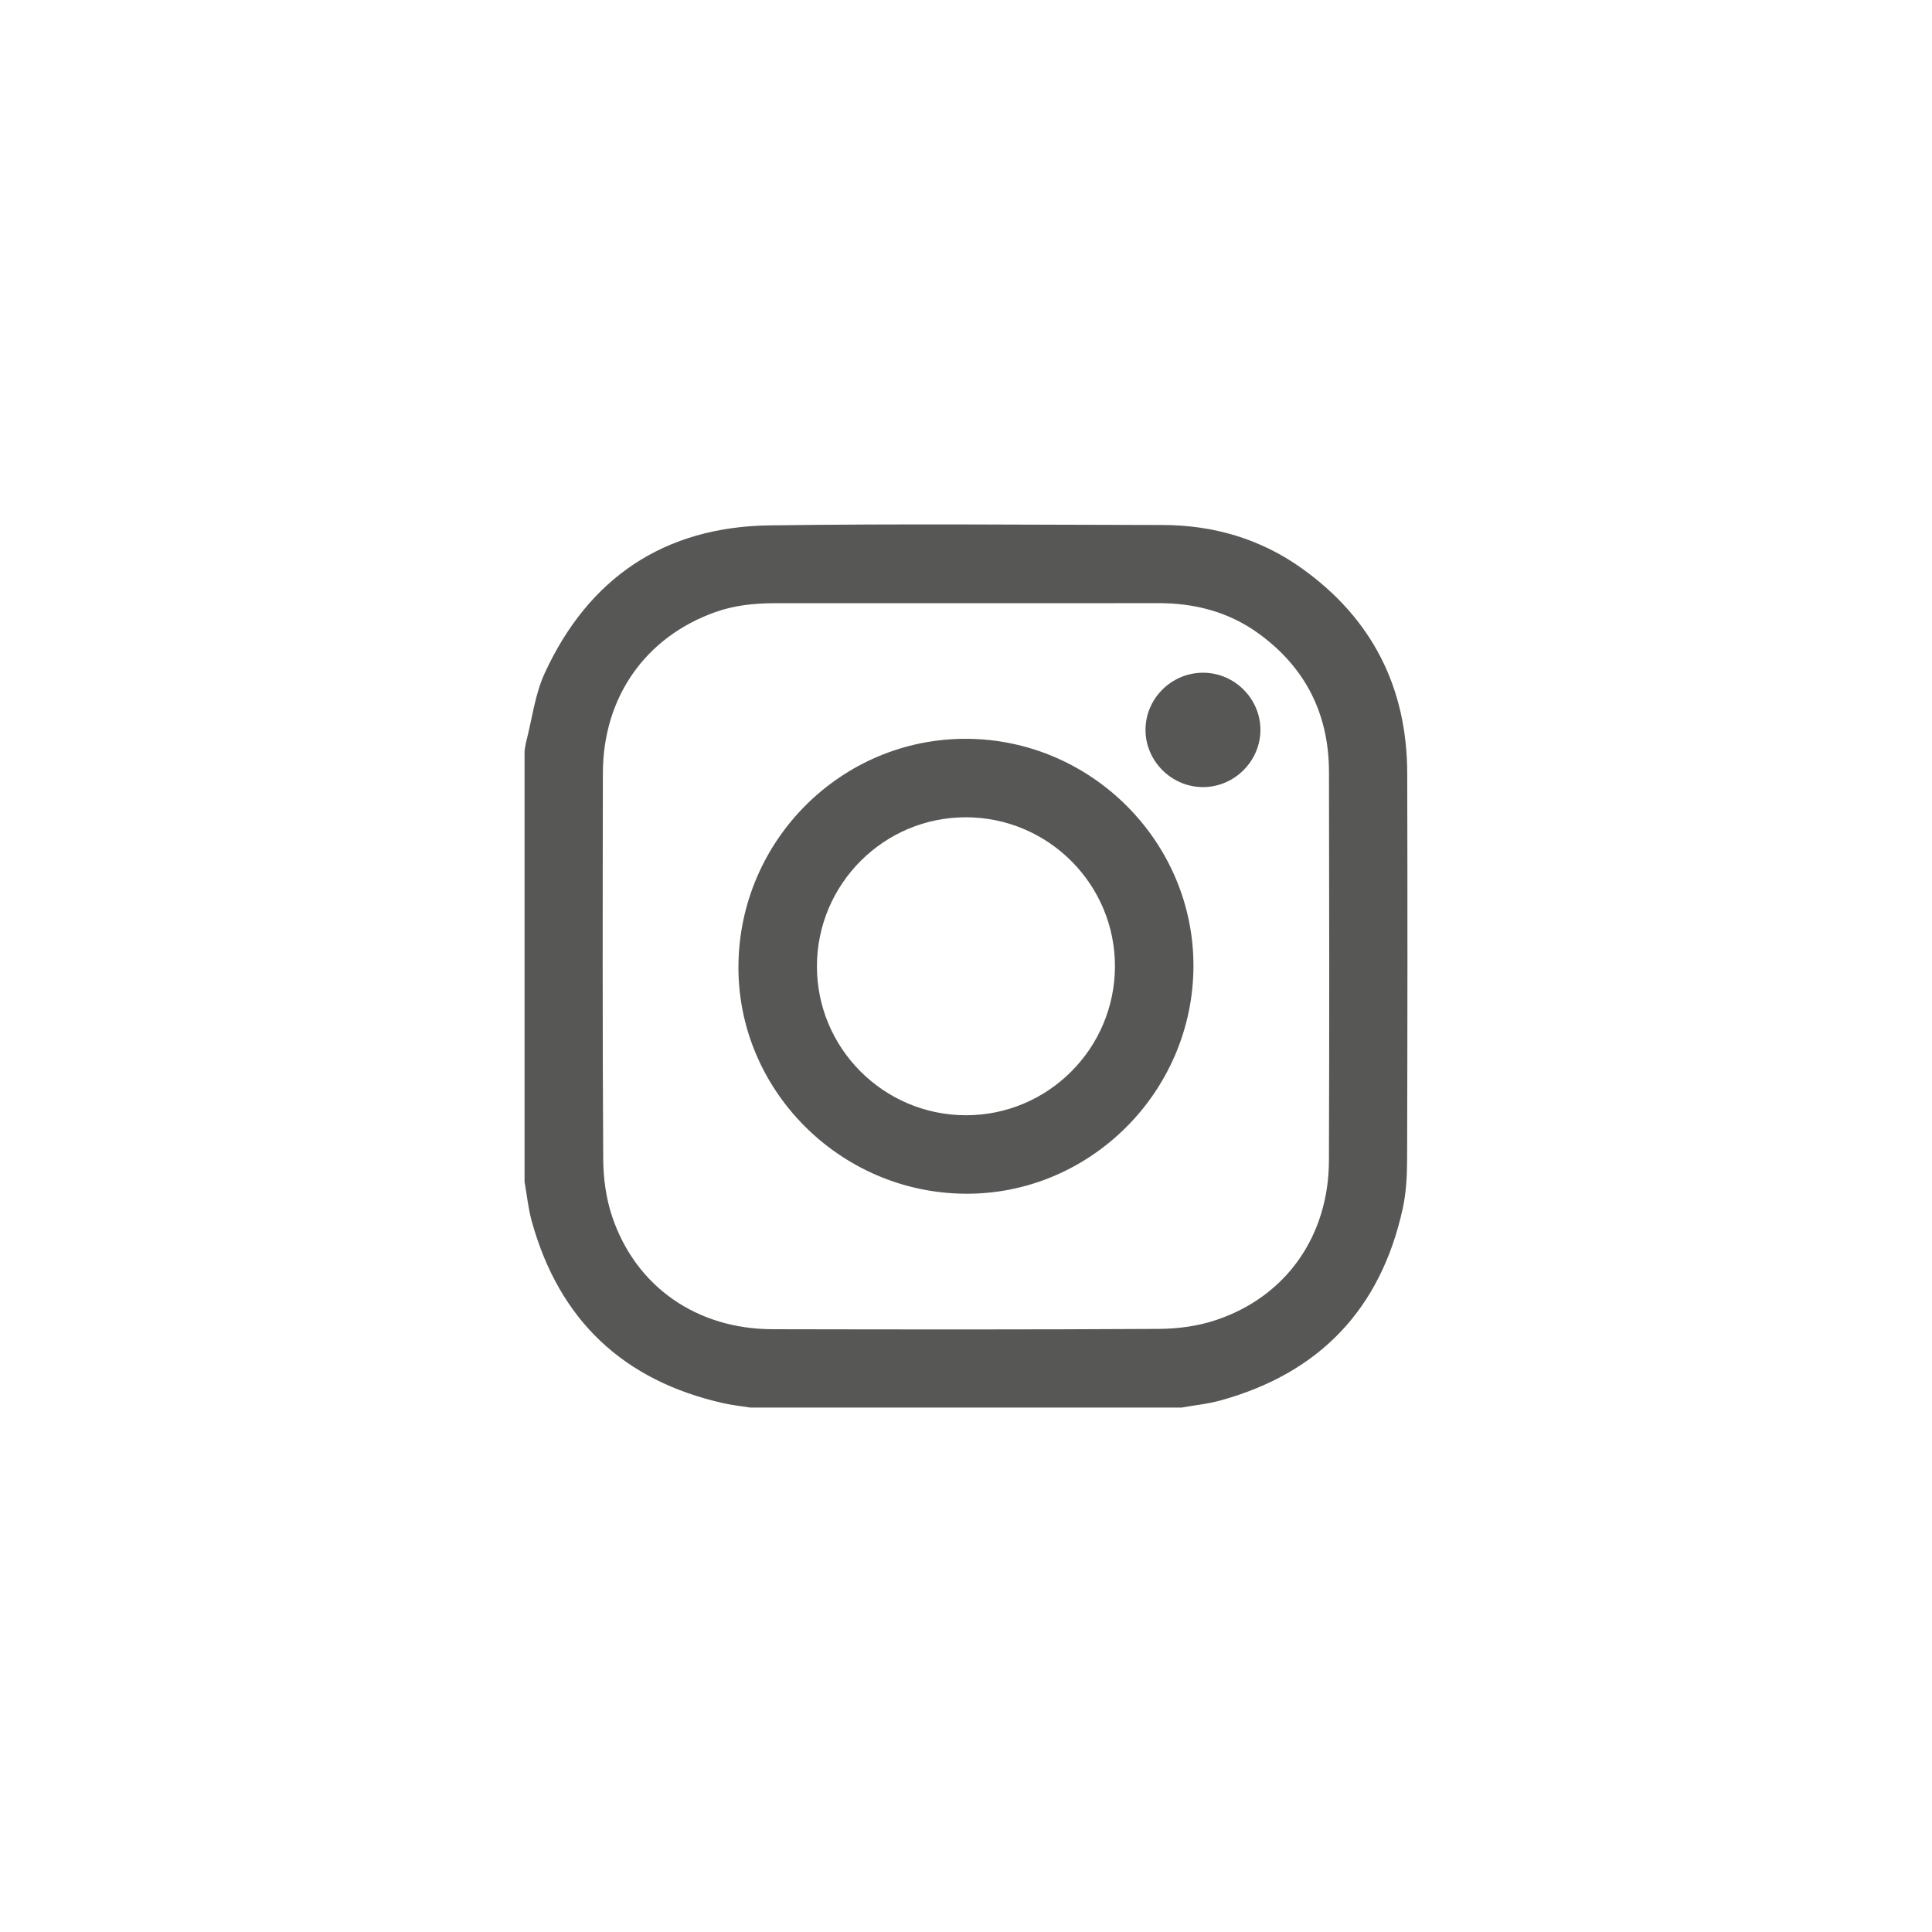 <?xml version="1.0" encoding="utf-8"?>
<!-- Generator: Adobe Illustrator 24.1.3, SVG Export Plug-In . SVG Version: 6.00 Build 0)  -->
<svg version="1.1" id="Ebene_1" xmlns="http://www.w3.org/2000/svg" xmlns:xlink="http://www.w3.org/1999/xlink" x="0px" y="0px"
	 viewBox="0 0 84 84" style="enable-background:new 0 0 84 84;" xml:space="preserve">
<style type="text/css">
	.st0{fill:#575756;}
</style>
<g>
	<g>
		<path class="st0" d="M51.368,61.199c-6.247,0-12.494,0-18.741,0
			c-0.392-0.062-0.789-0.104-1.176-0.19c-4.348-0.978-7.138-3.609-8.33-7.906
			c-0.155-0.56-0.212-1.147-0.314-1.722c0-6.246,0-12.492,0-18.738
			c0.024-0.134,0.038-0.27,0.072-0.401c0.259-0.999,0.382-2.061,0.808-2.983
			c1.911-4.14,5.197-6.352,9.762-6.416c5.696-0.08,11.394-0.024,17.091-0.017
			c2.208,0.003,4.254,0.597,6.053,1.879c3.051,2.175,4.581,5.169,4.591,8.914
			c0.015,5.596,0.011,11.192-0.005,16.788c-0.002,0.721-0.04,1.458-0.195,2.158
			c-0.959,4.346-3.603,7.124-7.893,8.317C52.532,61.04,51.944,61.096,51.368,61.199
			z M42.026,26.226c-2.786,0-5.571-0.002-8.357,0.001
			c-0.878,0.001-1.744,0.091-2.578,0.389c-3.038,1.087-4.874,3.702-4.879,7.001
			c-0.009,5.595-0.019,11.19,0.015,16.785c0.005,0.835,0.124,1.708,0.39,2.496
			c1.031,3.054,3.681,4.888,6.976,4.894c5.596,0.011,11.192,0.019,16.788-0.014
			c0.836-0.005,1.709-0.121,2.498-0.387c3.045-1.024,4.89-3.653,4.901-6.932
			c0.019-5.632,0.014-11.265,0.002-16.898c-0.005-2.516-1.02-4.542-3.068-6.023
			c-1.3-0.94-2.778-1.318-4.369-1.315
			C47.572,26.23,44.799,26.226,42.026,26.226z"/>
		<path class="st0" d="M51.889,42.035c-0.029,5.451-4.511,9.907-9.924,9.866
			c-5.46-0.041-9.911-4.524-9.859-9.931c0.053-5.453,4.491-9.865,9.905-9.848
			C47.455,32.139,51.918,36.618,51.889,42.035z M42.002,35.534
			c-3.569-0.006-6.477,2.898-6.483,6.473c-0.006,3.568,2.898,6.476,6.474,6.482
			c3.568,0.006,6.477-2.898,6.483-6.473
			C48.482,38.448,45.577,35.54,42.002,35.534z"/>
		<path class="st0" d="M52.321,34.222c-1.373,0.009-2.517-1.123-2.516-2.489
			c0.001-1.356,1.114-2.471,2.48-2.484c1.374-0.013,2.516,1.115,2.516,2.486
			C54.8,33.087,53.678,34.213,52.321,34.222z"/>
	</g>
</g>
</svg>
